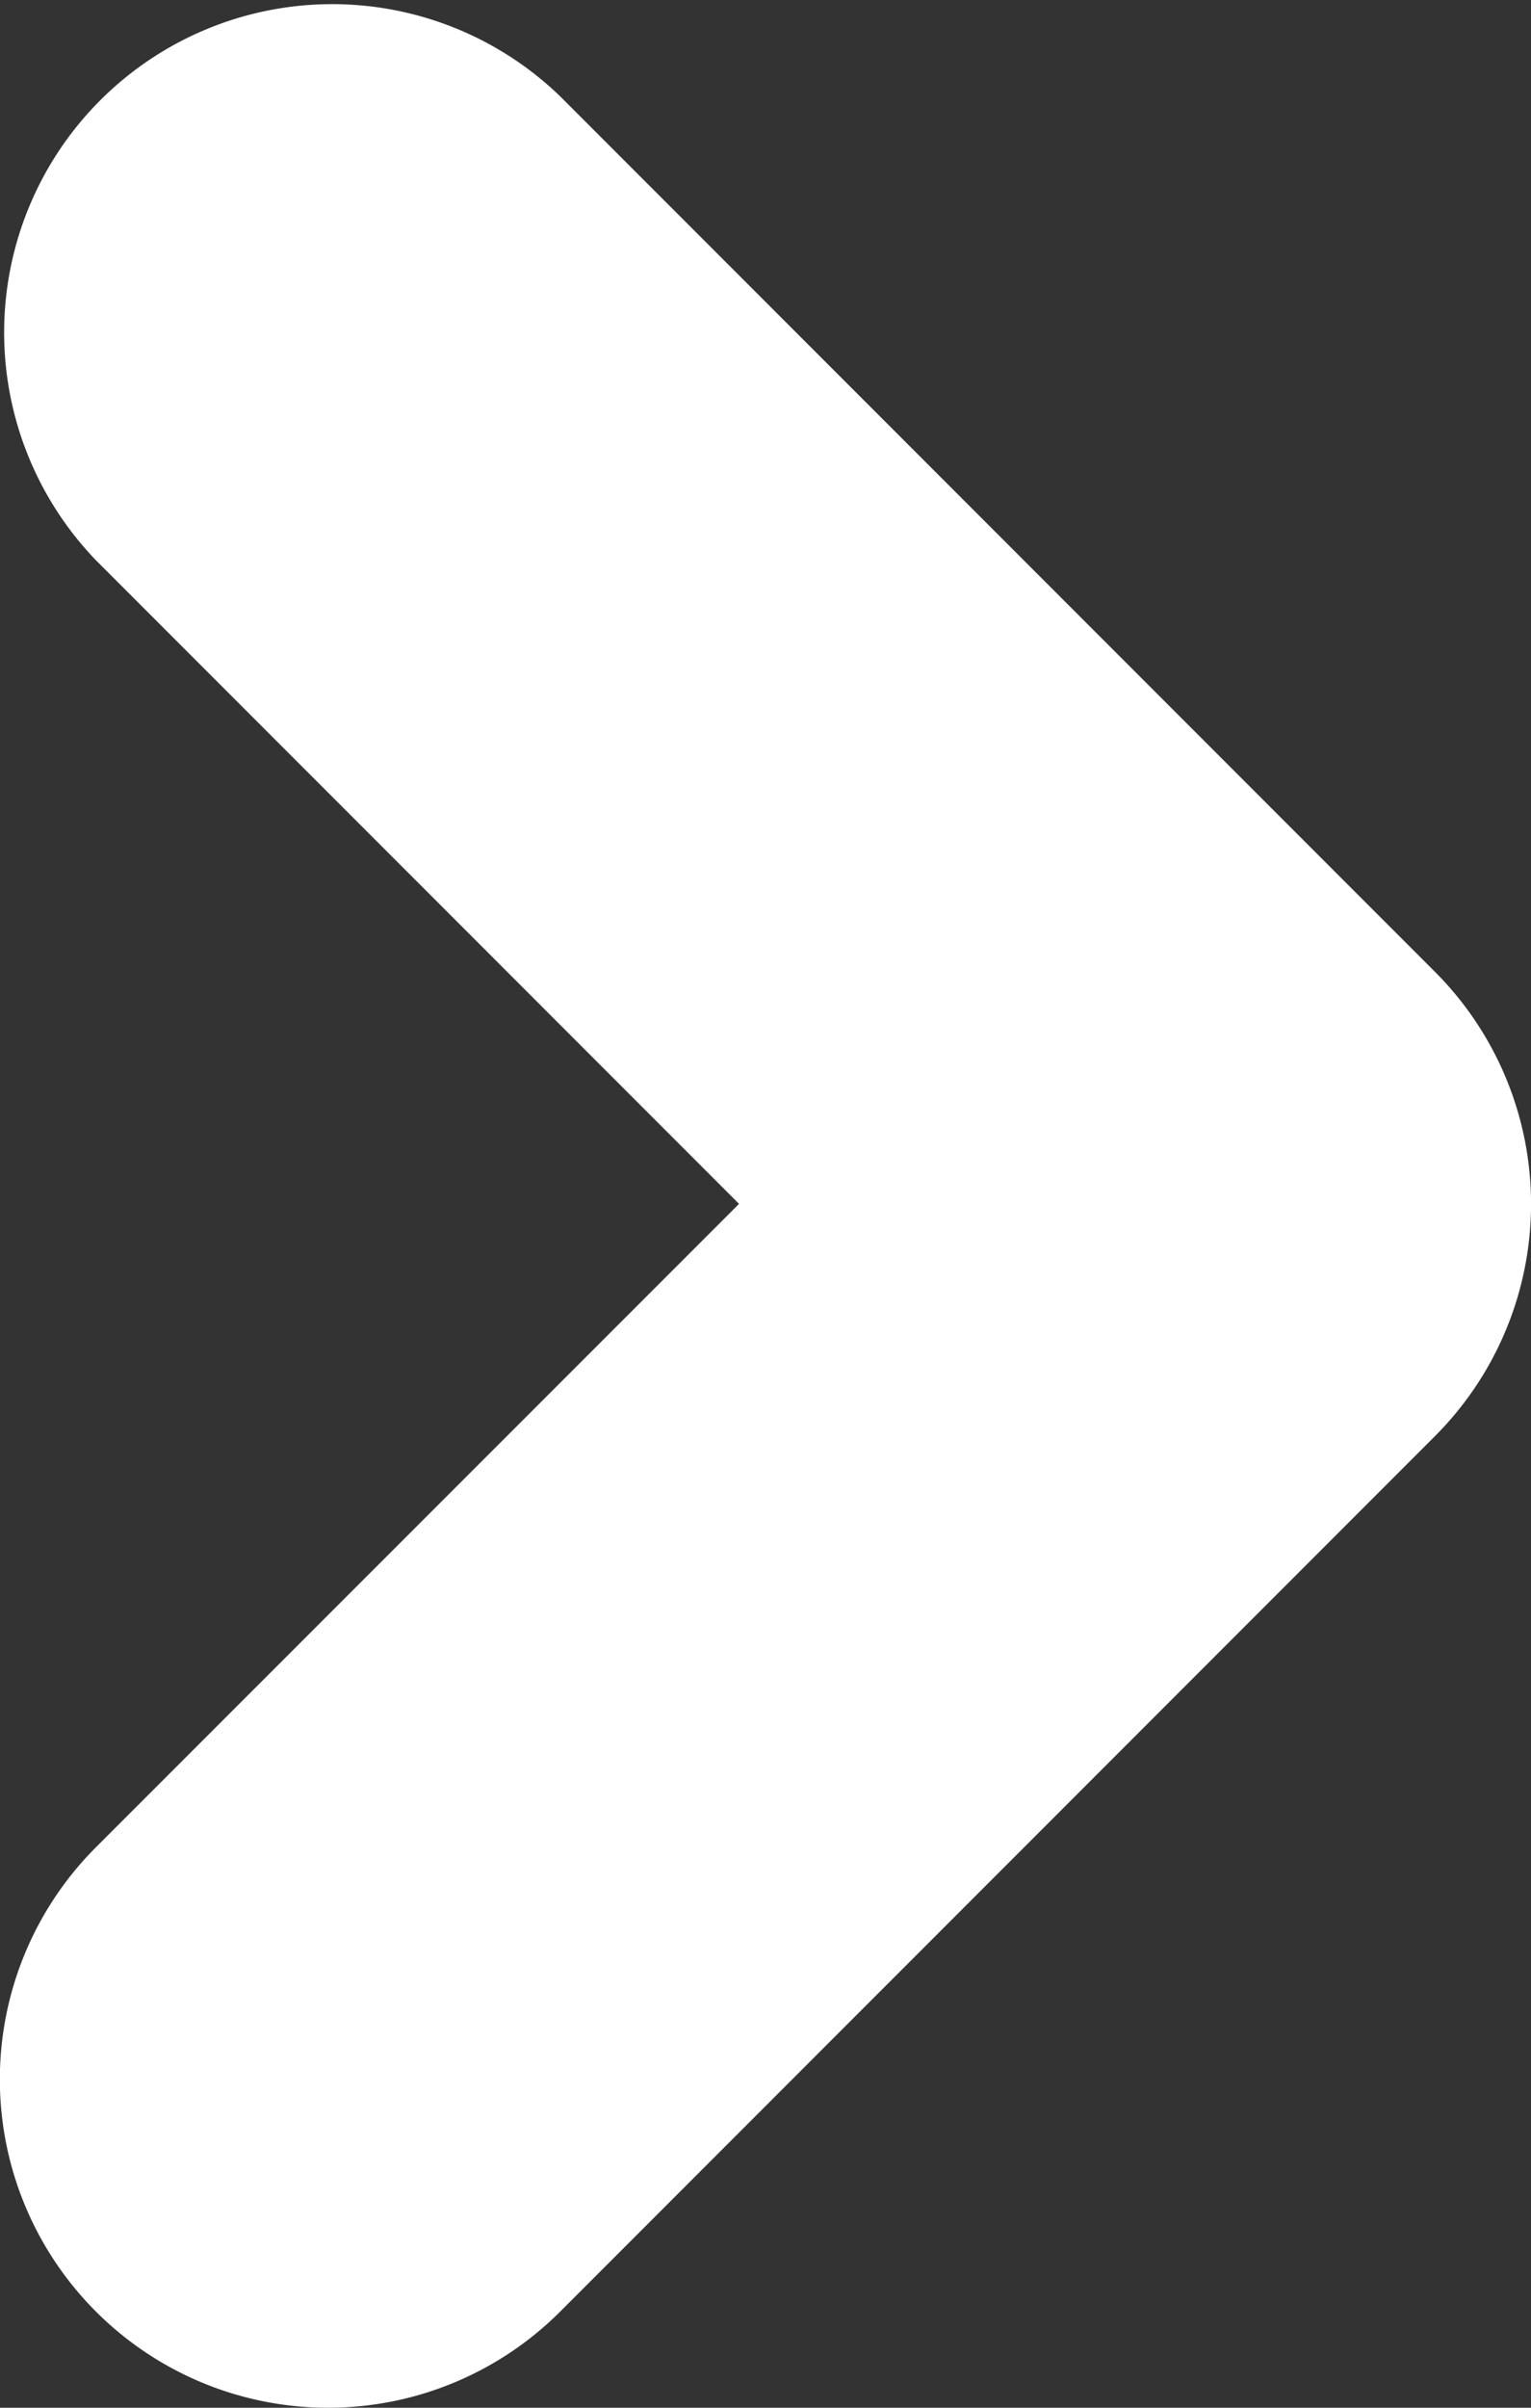 <svg xmlns="http://www.w3.org/2000/svg" viewBox="0 0 7 11"><rect x="0" y="0" width="7" height="11" fill="#333333" stroke="none"/><path id="パス_155285" data-name="パス 155285" d="M327.815,251.5a1.5,1.5,0,0,1-1.061-2.561L329.694,246l-2.939-2.939a1.5,1.5,0,0,1,2.121-2.121l4,4a1.5,1.5,0,0,1,0,2.121l-4,4A1.5,1.5,0,0,1,327.815,251.5Z" transform="translate(-326.315 -240.5)" fill="#fff"/></svg>